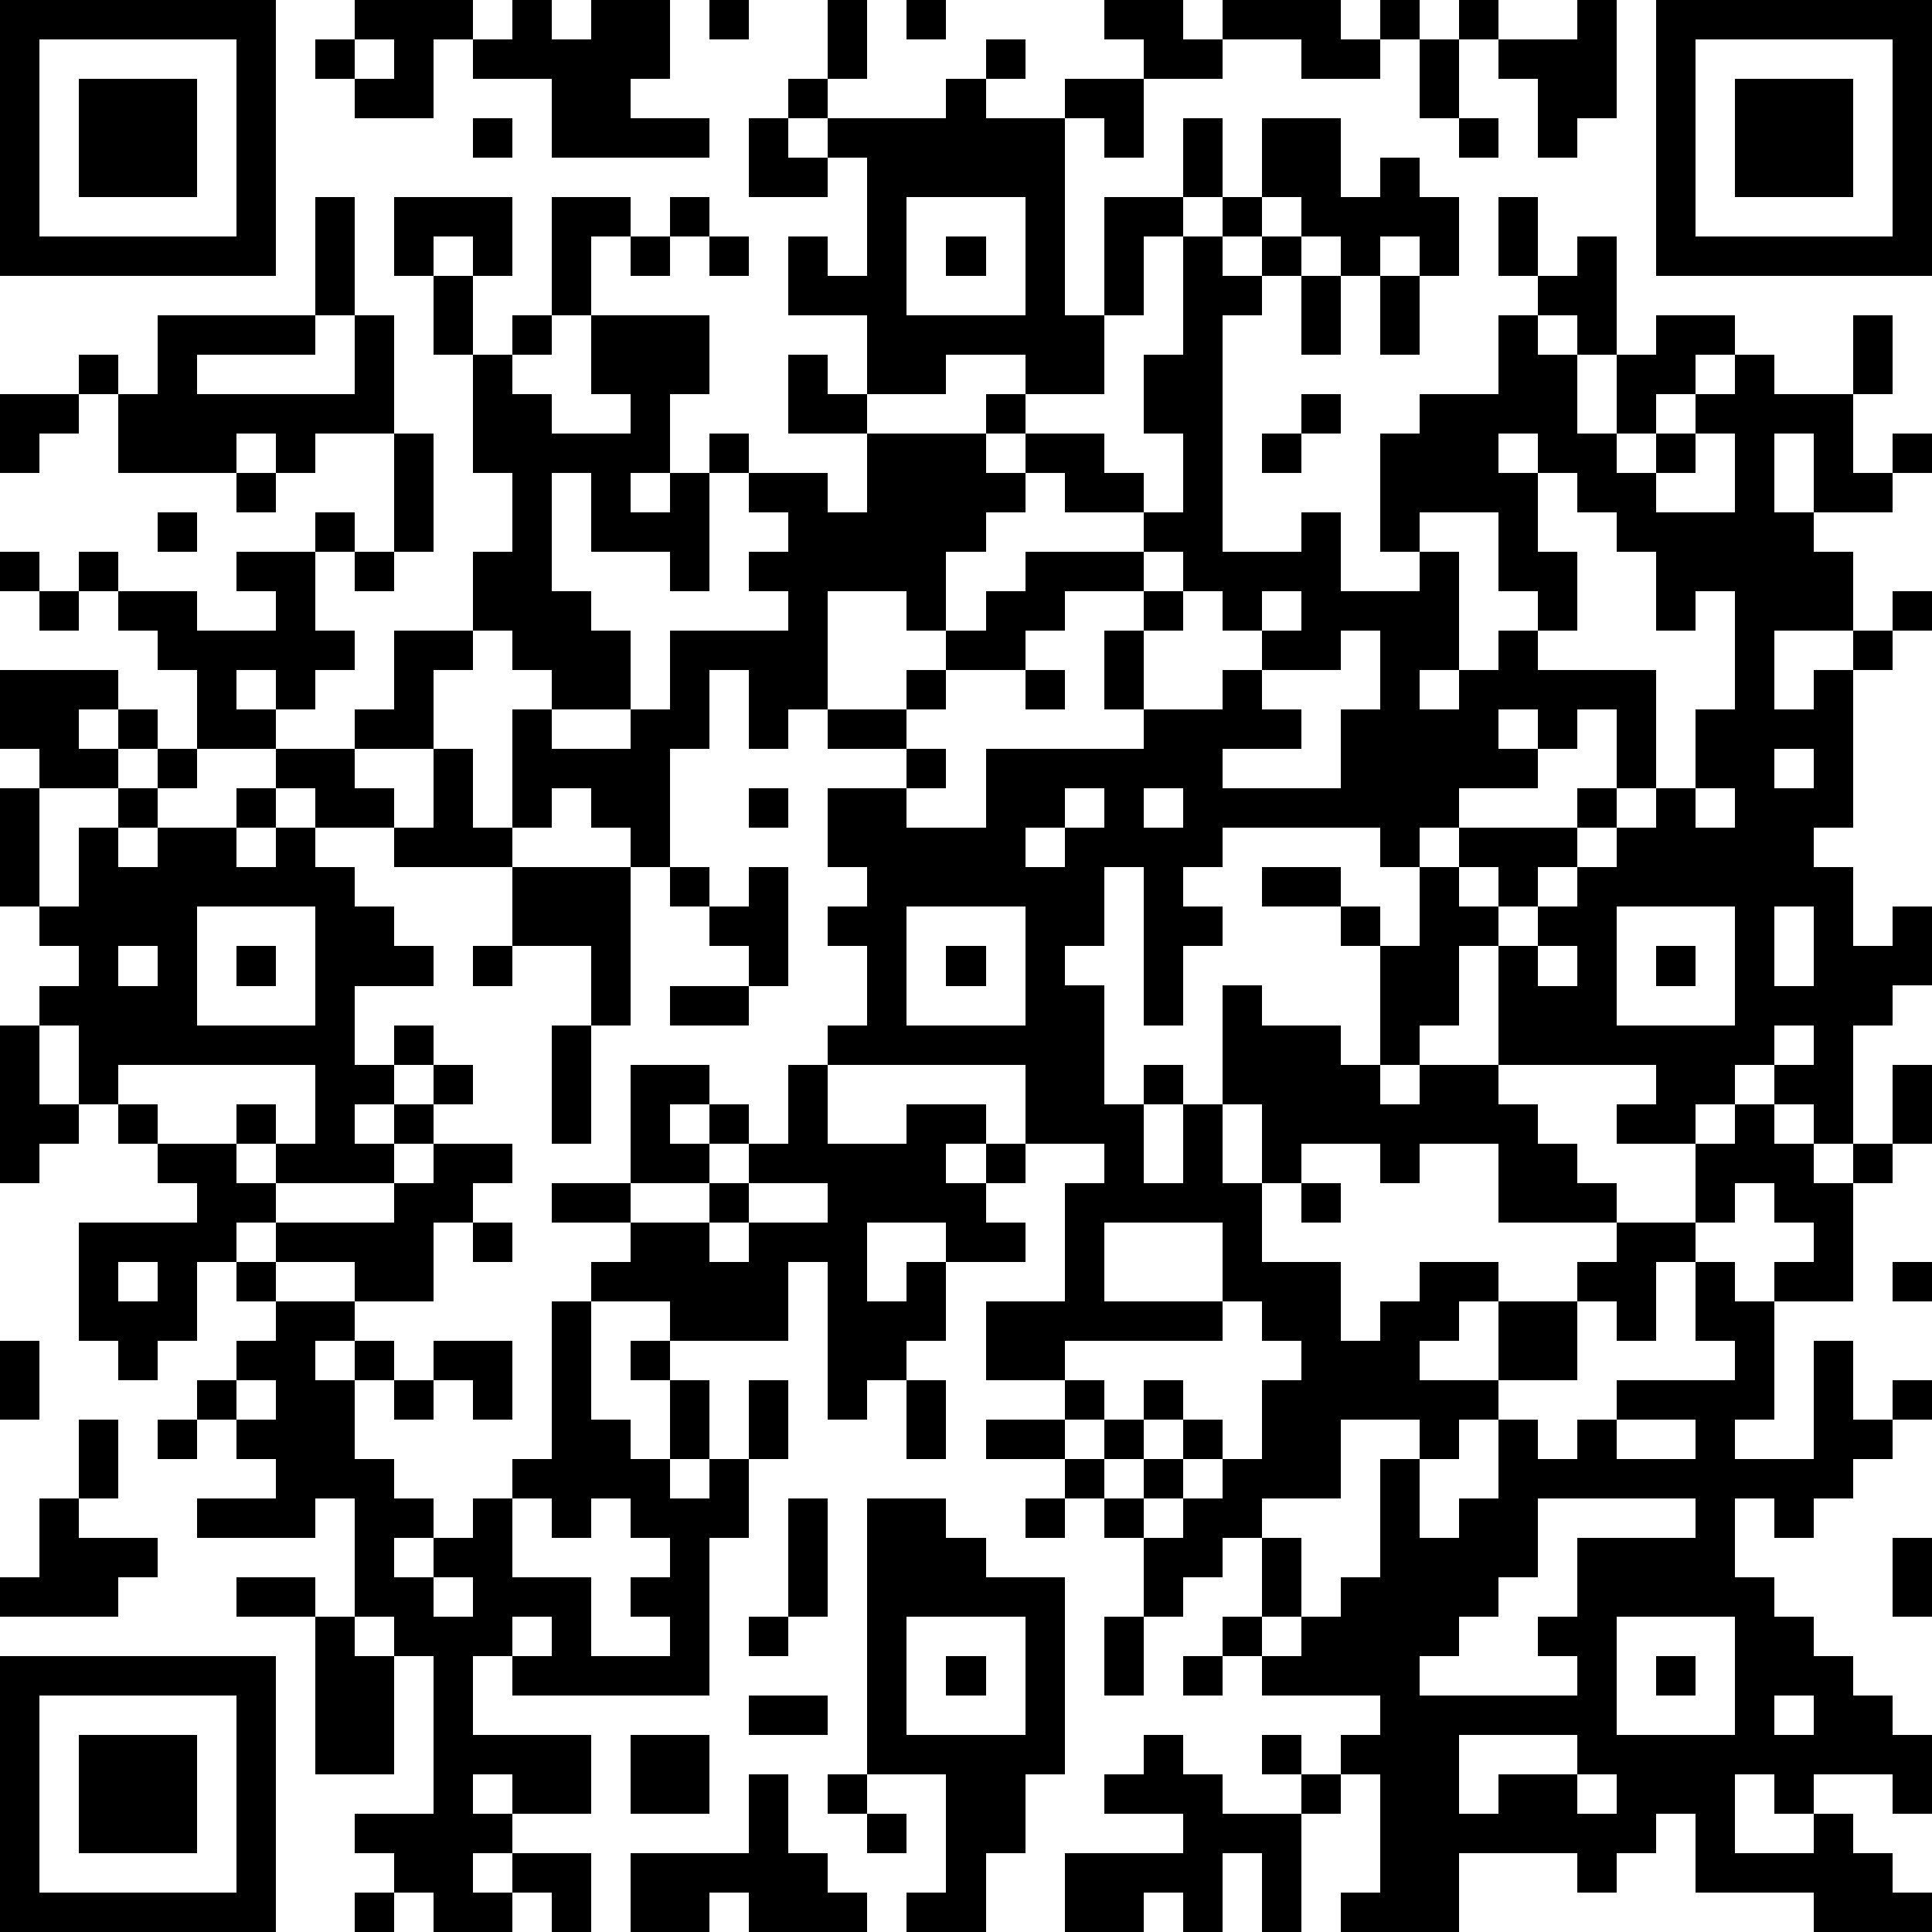 <?xml version="1.0" standalone="yes"?><svg version="1.1" xmlns="http://www.w3.org/2000/svg" xmlns:xlink="http://www.w3.org/1999/xlink" xmlns:ev="http://www.w3.org/2001/xml-events" width="196" height="196" shape-rendering="crispEdges"><path d="M0 0h7v7h-7zM9 0h3v1h-1v2h-2v-1h-1v-1h1zM13 0h1v1h1v-1h2v2h-1v1h2v1h-4v-2h-2v-1h1zM18 0h1v1h-1zM21 0h1v2h-1zM23 0h1v1h-1zM28 0h2v1h1v-1h3v1h1v-1h1v1h-1v1h-2v-1h-2v1h-2v-1h-1zM37 0h1v1h-1zM40 0h1v3h-1v1h-1v-2h-1v-1h2zM42 0h7v7h-7zM1 1v5h5v-5zM9 1v1h1v-1zM25 1h1v1h-1zM36 1h1v2h-1zM43 1v5h5v-5zM2 2h3v3h-3zM20 2h1v1h-1zM24 2h1v1h2v-1h2v2h-1v-1h-1v5h1v-3h2v-2h1v2h-1v1h-1v2h-1v2h-2v-1h-2v1h-2v-2h-2v-2h1v1h1v-3h-1v-1h3zM44 2h3v3h-3zM12 3h1v1h-1zM19 3h1v1h1v1h-2zM32 3h2v2h1v-1h1v1h1v2h-1v-1h-1v1h-1v-1h-1v-1h-1zM37 3h1v1h-1zM8 5h1v3h-1zM10 5h3v2h-1v-1h-1v1h-1zM14 5h2v1h-1v2h-1zM17 5h1v1h-1zM23 5v3h3v-3zM31 5h1v1h-1zM38 5h1v2h-1zM16 6h1v1h-1zM18 6h1v1h-1zM24 6h1v1h-1zM30 6h1v1h1v-1h1v1h-1v1h-1v6h2v-1h1v2h2v-1h-1v-3h1v-1h2v-2h1v-1h1v-1h1v3h-1v-1h-1v1h1v2h1v-2h1v-1h2v1h-1v1h-1v1h-1v1h1v-1h1v-1h1v-1h1v1h2v-2h1v2h-1v2h1v-1h1v1h-1v1h-2v-2h-1v2h1v1h1v2h-2v2h1v-1h1v-1h1v-1h1v1h-1v1h-1v4h-1v1h1v2h1v-1h1v2h-1v1h-1v3h-1v-1h-1v-1h-1v1h-1v1h-2v-1h1v-1h-4v-3h-1v2h-1v1h-1v-3h-1v-1h-2v-1h2v1h1v1h1v-2h-1v-1h-4v1h-1v1h1v1h-1v2h-1v-4h-1v2h-1v1h1v3h1v-1h1v1h-1v2h1v-2h1v-3h1v1h2v1h1v1h1v-1h2v1h1v1h1v1h1v1h-3v-2h-2v1h-1v-1h-2v1h-1v-2h-1v2h1v2h2v2h1v-1h1v-1h2v1h-1v1h-1v1h2v-2h2v-1h1v-1h2v-2h1v-1h1v1h1v1h1v-1h1v-2h1v2h-1v1h-1v3h-2v-1h1v-1h-1v-1h-1v1h-1v1h-1v2h-1v-1h-1v2h-2v1h-1v1h-1v-1h-2v2h-2v1h-1v1h-1v1h-1v-2h-1v-1h-1v-1h-2v-1h2v-1h-2v-2h2v-3h1v-1h-2v-2h-5v-1h1v-2h-1v-1h1v-1h-1v-2h2v-1h-2v-1h-1v1h-1v-2h-1v2h-1v3h-1v-1h-1v-1h-1v1h-1v-3h1v-1h-1v-1h-1v-2h1v-2h-1v-3h-1v-2h1v2h1v-1h1v1h-1v1h1v1h2v-1h-1v-2h3v2h-1v2h-1v1h1v-1h1v-1h1v1h-1v3h-1v-1h-2v-2h-1v3h1v1h1v2h-2v1h2v-1h1v-2h3v-1h-1v-1h1v-1h-1v-1h2v1h1v-2h-2v-2h1v1h1v1h3v-1h1v1h-1v1h1v-1h2v1h1v1h-2v-1h-1v1h-1v1h-1v2h-1v-1h-2v3h2v-1h1v-1h1v-1h1v-1h3v-1h1v-2h-1v-2h1zM33 7h1v2h-1zM35 7h1v2h-1zM4 8h4v1h-3v1h4v-2h1v3h-2v1h-1v-1h-1v1h-3v-2h-1v-1h1v1h1zM0 10h2v1h-1v1h-1zM33 10h1v1h-1zM10 11h1v3h-1zM32 11h1v1h-1zM38 11v1h1v-1zM43 11v1h-1v1h2v-2zM6 12h1v1h-1zM39 12v2h1v2h-1v-1h-1v-2h-2v1h1v3h-1v1h1v-1h1v-1h1v1h3v3h-1v-2h-1v1h-1v-1h-1v1h1v1h-2v1h-1v1h1v-1h3v-1h1v1h-1v1h-1v1h-1v-1h-1v1h1v1h1v-1h1v-1h1v-1h1v-1h1v-2h1v-3h-1v1h-1v-2h-1v-1h-1v-1zM4 13h1v1h-1zM8 13h1v1h-1zM0 14h1v1h-1zM2 14h1v1h-1zM6 14h2v2h1v1h-1v1h-1v-1h-1v1h1v1h-2v-2h-1v-1h-1v-1h2v1h2v-1h-1zM9 14h1v1h-1zM29 14v1h-2v1h-1v1h-2v1h-1v1h1v1h-1v1h2v-2h4v-1h-1v-2h1v-1h1v-1zM1 15h1v1h-1zM30 15v1h-1v2h2v-1h1v-1h-1v-1zM32 15v1h1v-1zM10 16h2v1h-1v2h-2v-1h1zM34 16v1h-2v1h1v1h-2v1h3v-2h1v-2zM0 17h3v1h-1v1h1v-1h1v1h-1v1h-2v-1h-1zM26 17h1v1h-1zM4 19h1v1h-1zM7 19h2v1h1v1h-2v-1h-1zM11 19h1v2h1v1h-3v-1h1zM45 19v1h1v-1zM0 20h1v3h-1zM3 20h1v1h-1zM6 20h1v1h-1zM19 20h1v1h-1zM27 20v1h-1v1h1v-1h1v-1zM29 20v1h1v-1zM43 20v1h1v-1zM2 21h1v1h1v-1h2v1h1v-1h1v1h1v1h1v1h1v1h-2v2h1v-1h1v1h-1v1h-1v1h1v-1h1v-1h1v1h-1v1h-1v1h-3v-1h-1v-1h1v1h1v-2h-5v1h-1v-2h-1v-1h1v-1h-1v-1h1zM13 22h3v4h-1v-2h-2zM17 22h1v1h-1zM19 22h1v3h-1v-1h-1v-1h1zM5 23v3h3v-3zM23 23v3h3v-3zM41 23v3h3v-3zM45 23v2h1v-2zM3 24v1h1v-1zM6 24h1v1h-1zM12 24h1v1h-1zM24 24h1v1h-1zM39 24v1h1v-1zM42 24h1v1h-1zM17 25h2v1h-2zM0 26h1v2h1v1h-1v1h-1zM14 26h1v3h-1zM45 26v1h1v-1zM16 27h2v1h-1v1h1v-1h1v1h-1v1h-2zM20 27h1v2h2v-1h2v1h-1v1h1v-1h1v1h-1v1h1v1h-2v-1h-2v2h1v-1h1v2h-1v1h-1v1h-1v-4h-1v2h-3v-1h-2v-1h1v-1h-2v-1h2v1h2v-1h1v-1h1zM3 28h1v1h-1zM4 29h2v1h1v1h-1v1h-1v2h-1v1h-1v-1h-1v-3h3v-1h-1zM11 29h2v1h-1v1h-1v2h-2v-1h-2v-1h3v-1h1zM19 30v1h-1v1h1v-1h2v-1zM33 30h1v1h-1zM12 31h1v1h-1zM28 31v2h3v-2zM3 32v1h1v-1zM6 32h1v1h-1zM43 32h1v1h1v3h-1v1h2v-3h1v2h1v-1h1v1h-1v1h-1v1h-1v1h-1v-1h-1v2h1v1h1v1h1v1h1v1h1v2h-1v-1h-2v1h-1v-1h-1v2h2v-1h1v1h1v1h1v1h-3v-1h-3v-2h-1v1h-1v1h-1v-1h-3v2h-3v-1h1v-3h-1v-1h1v-1h-3v-1h-1v-1h1v-2h1v2h-1v1h1v-1h1v-1h1v-3h1v2h1v-1h1v-2h1v1h1v-1h1v-1h3v-1h-1zM48 32h1v1h-1zM7 33h2v1h-1v1h1v-1h1v1h-1v2h1v1h1v1h-1v1h1v-1h1v-1h1v-1h1v-4h1v3h1v1h1v-2h-1v-1h1v1h1v2h-1v1h1v-1h1v-2h1v2h-1v2h-1v4h-5v-1h-1v2h3v2h-2v-1h-1v1h1v1h-1v1h1v-1h2v2h-1v-1h-1v1h-2v-1h-1v-1h-1v-1h2v-4h-1v-1h-1v-3h-1v1h-3v-1h2v-1h-1v-1h-1v-1h1v-1h1zM31 33v1h-4v1h1v1h-1v1h1v-1h1v-1h1v1h-1v1h-1v1h1v-1h1v-1h1v1h-1v1h-1v1h1v-1h1v-1h1v-2h1v-1h-1v-1zM0 34h1v2h-1zM11 34h2v2h-1v-1h-1zM6 35v1h1v-1zM10 35h1v1h-1zM23 35h1v2h-1zM2 36h1v2h-1zM4 36h1v1h-1zM41 36v1h2v-1zM1 38h1v1h2v1h-1v1h-3v-1h1zM13 38v2h2v2h2v-1h-1v-1h1v-1h-1v-1h-1v1h-1v-1zM20 38h1v3h-1zM22 38h2v1h1v1h2v5h-1v2h-1v2h-2v-1h1v-3h-2zM26 38h1v1h-1zM39 38v2h-1v1h-1v1h-1v1h4v-1h-1v-1h1v-2h3v-1zM48 39h1v2h-1zM6 40h2v1h-2zM11 40v1h1v-1zM8 41h1v1h1v3h-2zM13 41v1h1v-1zM19 41h1v1h-1zM23 41v3h3v-3zM28 41h1v2h-1zM41 41v3h3v-3zM0 42h7v7h-7zM24 42h1v1h-1zM30 42h1v1h-1zM42 42h1v1h-1zM1 43v5h5v-5zM19 43h2v1h-2zM45 43v1h1v-1zM2 44h3v3h-3zM16 44h2v2h-2zM29 44h1v1h1v1h2v-1h-1v-1h1v1h1v1h-1v3h-1v-2h-1v2h-1v-1h-1v1h-2v-2h3v-1h-2v-1h1zM37 44v2h1v-1h2v-1zM19 45h1v2h1v1h1v1h-3v-1h-1v1h-2v-2h3zM21 45h1v1h-1zM40 45v1h1v-1zM22 46h1v1h-1zM9 48h1v1h-1z" style="fill:#000" transform="translate(0,0) scale(4)"/></svg>